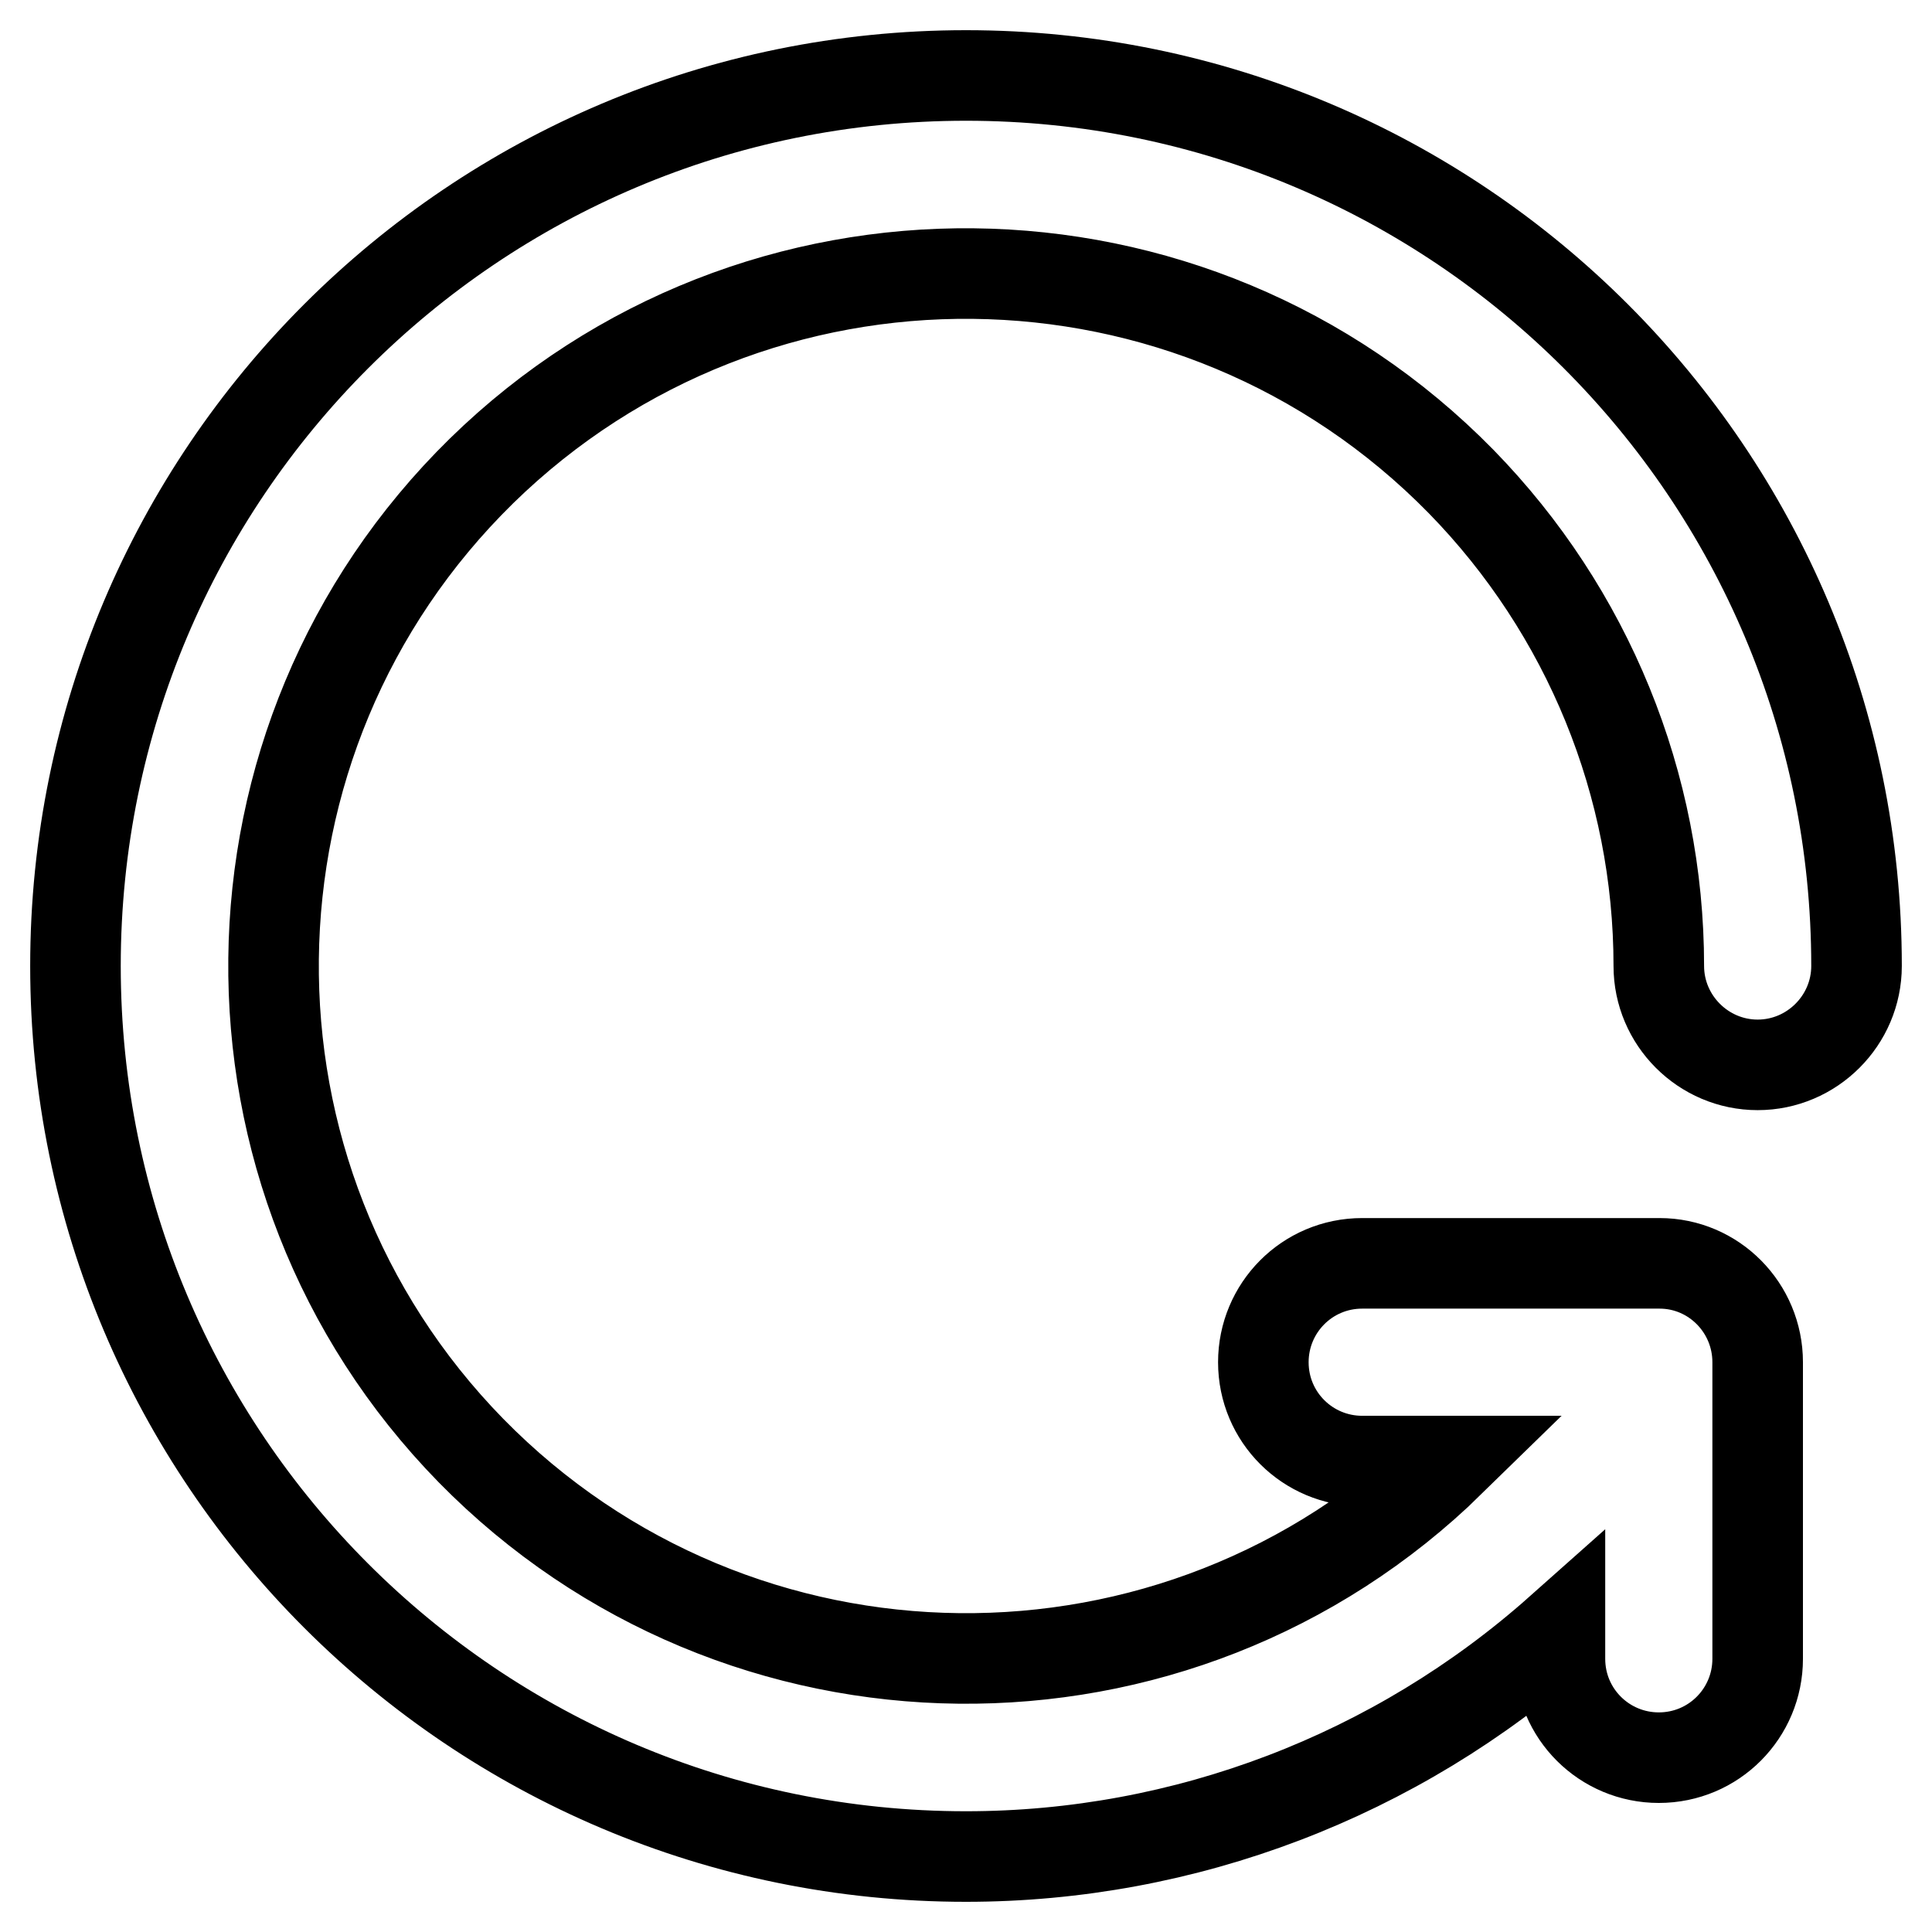 <?xml version="1.0" encoding="utf-8"?>
<!-- Svg Vector Icons : http://www.onlinewebfonts.com/icon -->
<!DOCTYPE svg PUBLIC "-//W3C//DTD SVG 1.1//EN" "http://www.w3.org/Graphics/SVG/1.1/DTD/svg11.dtd">
<svg version="1.1" xmlns="http://www.w3.org/2000/svg" xmlns:xlink="http://www.w3.org/1999/xlink" x="0px" y="0px" viewBox="0 0 256 256" enable-background="new 0 0 256 256" xml:space="preserve">
<g> <path stroke-width="12" fill-opacity="0" stroke="#000000"  d="M192.2,193.6C156,229,97.9,228.4,62.4,192.2C27,156,27.6,97.9,63.8,62.4C100,27,158.1,27.6,193.6,63.8 c16.8,17.2,26.2,40.2,26.2,64.2c0,7.2,5.9,13.1,13.1,13.1c7.2,0,13.1-5.9,13.1-13.1c0-65.2-52.8-118-118-118 C62.8,10,10,62.8,10,128c0,65.2,52.8,118,118,118c29,0,57-10.7,78.7-30v3.8c0,7.3,5.9,13.1,13.1,13.1c7.3,0,13.1-5.9,13.1-13.1 v-39.3c0-7.2-5.8-13.1-13-13.1c0,0-0.1,0-0.1,0h-39.3c-7.3,0-13.1,5.9-13.1,13.1c0,7.3,5.9,13.1,13.1,13.1H192.2L192.2,193.6z"/></g>
</svg>
